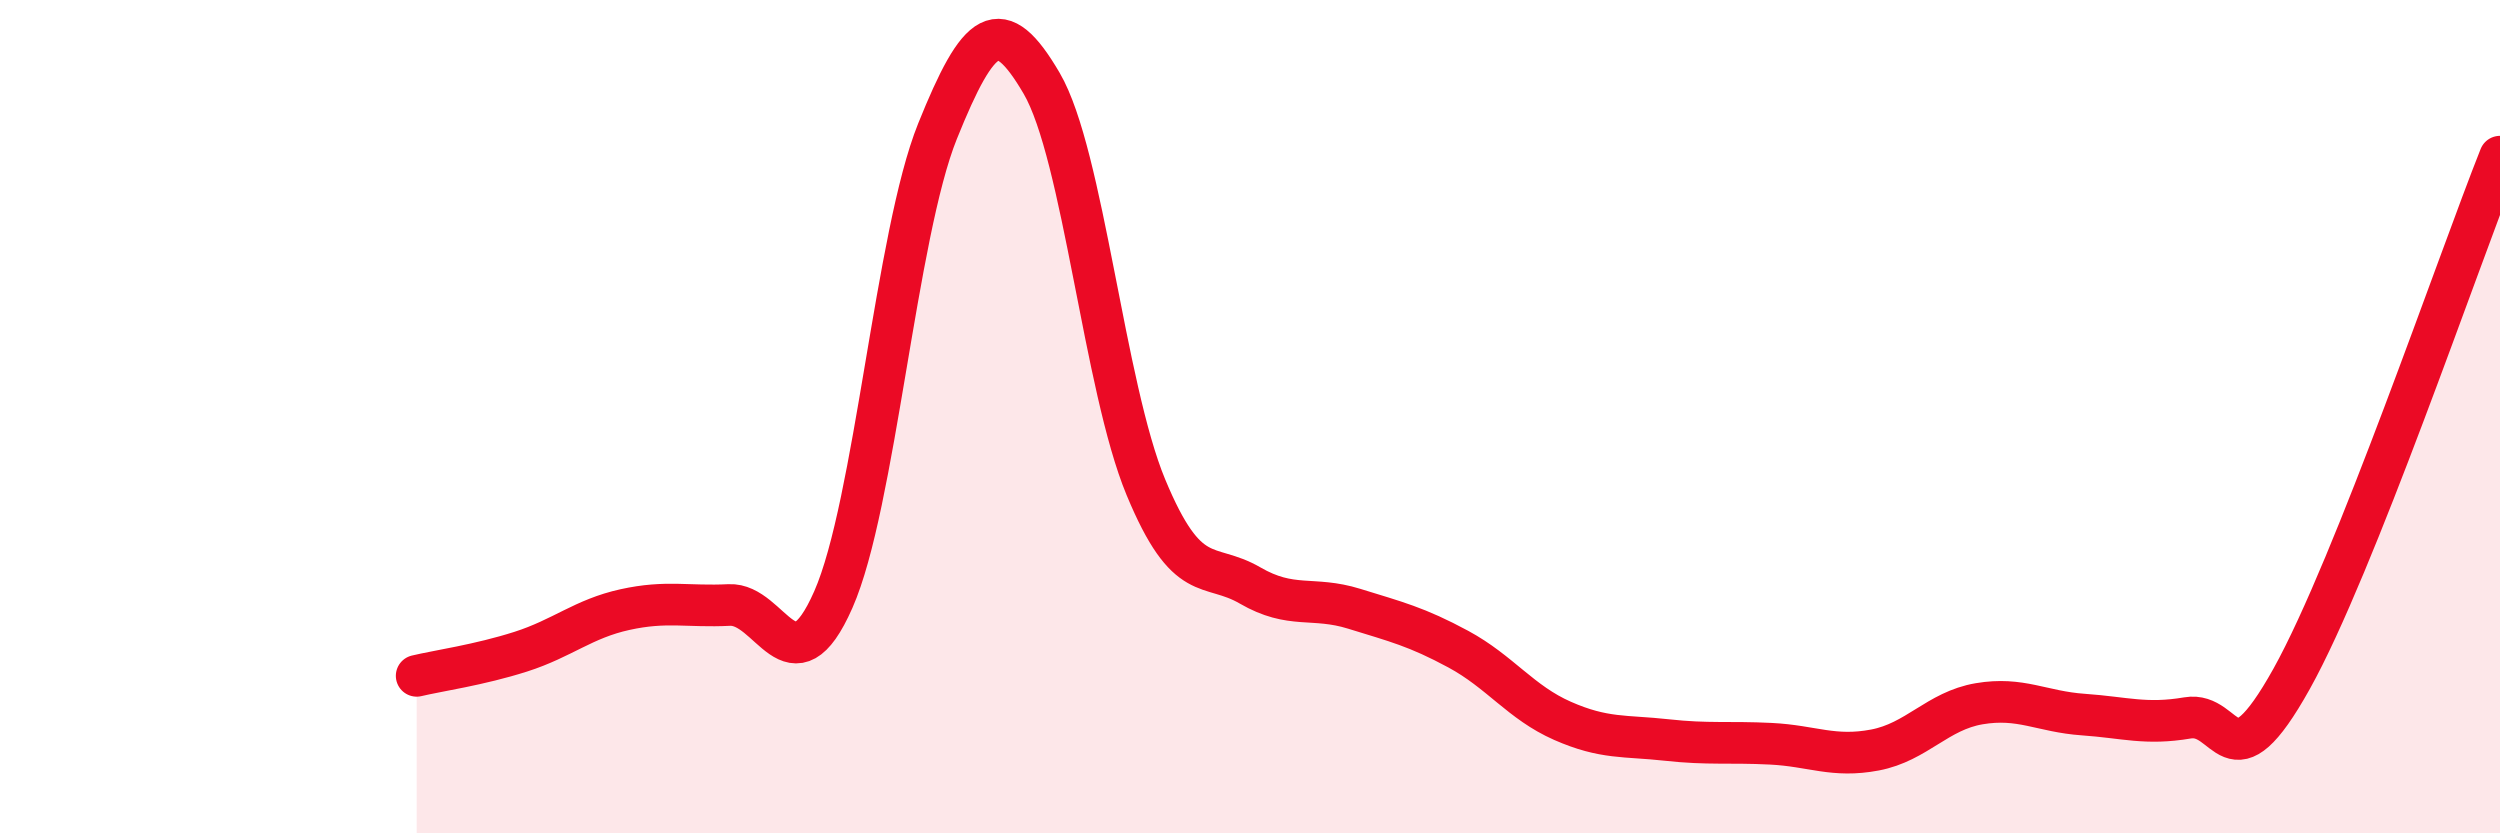 
    <svg width="60" height="20" viewBox="0 0 60 20" xmlns="http://www.w3.org/2000/svg">
      <path
        d="M 10,16.22 C 10.5,16.1 11.5,15.96 12.5,15.64 C 13.5,15.32 14,14.85 15,14.63 C 16,14.41 16.5,14.57 17.5,14.52 C 18.5,14.47 19,16.66 20,14.39 C 21,12.12 21.5,5.63 22.5,3.15 C 23.5,0.67 24,0.29 25,2 C 26,3.71 26.5,9.28 27.5,11.69 C 28.5,14.1 29,13.47 30,14.05 C 31,14.63 31.5,14.3 32.5,14.61 C 33.5,14.92 34,15.04 35,15.58 C 36,16.12 36.5,16.86 37.5,17.3 C 38.5,17.74 39,17.65 40,17.76 C 41,17.87 41.5,17.8 42.5,17.85 C 43.5,17.9 44,18.19 45,18 C 46,17.81 46.5,17.06 47.5,16.89 C 48.5,16.72 49,17.08 50,17.15 C 51,17.22 51.5,17.4 52.5,17.23 C 53.5,17.06 53.5,18.98 55,16.29 C 56.5,13.6 59,6.27 60,3.76L60 20L10 20Z"
        fill="#EB0A25"
        opacity="0.1"
        stroke-linecap="round"
        stroke-linejoin="round"
      />
      <path
        d="M 10,16.22 C 10.5,16.1 11.5,15.96 12.5,15.64 C 13.5,15.32 14,14.85 15,14.63 C 16,14.41 16.5,14.57 17.5,14.52 C 18.5,14.47 19,16.66 20,14.39 C 21,12.12 21.5,5.63 22.5,3.15 C 23.5,0.67 24,0.29 25,2 C 26,3.71 26.5,9.28 27.5,11.69 C 28.5,14.1 29,13.47 30,14.05 C 31,14.63 31.5,14.3 32.5,14.61 C 33.5,14.92 34,15.04 35,15.58 C 36,16.12 36.5,16.86 37.5,17.3 C 38.5,17.74 39,17.65 40,17.76 C 41,17.87 41.5,17.8 42.5,17.85 C 43.5,17.9 44,18.19 45,18 C 46,17.81 46.5,17.06 47.5,16.89 C 48.5,16.72 49,17.08 50,17.15 C 51,17.22 51.5,17.4 52.5,17.23 C 53.5,17.06 53.5,18.98 55,16.29 C 56.5,13.6 59,6.27 60,3.76"
        stroke="#EB0A25"
        stroke-width="1"
        fill="none"
        stroke-linecap="round"
        stroke-linejoin="round"
      />
    </svg>
  